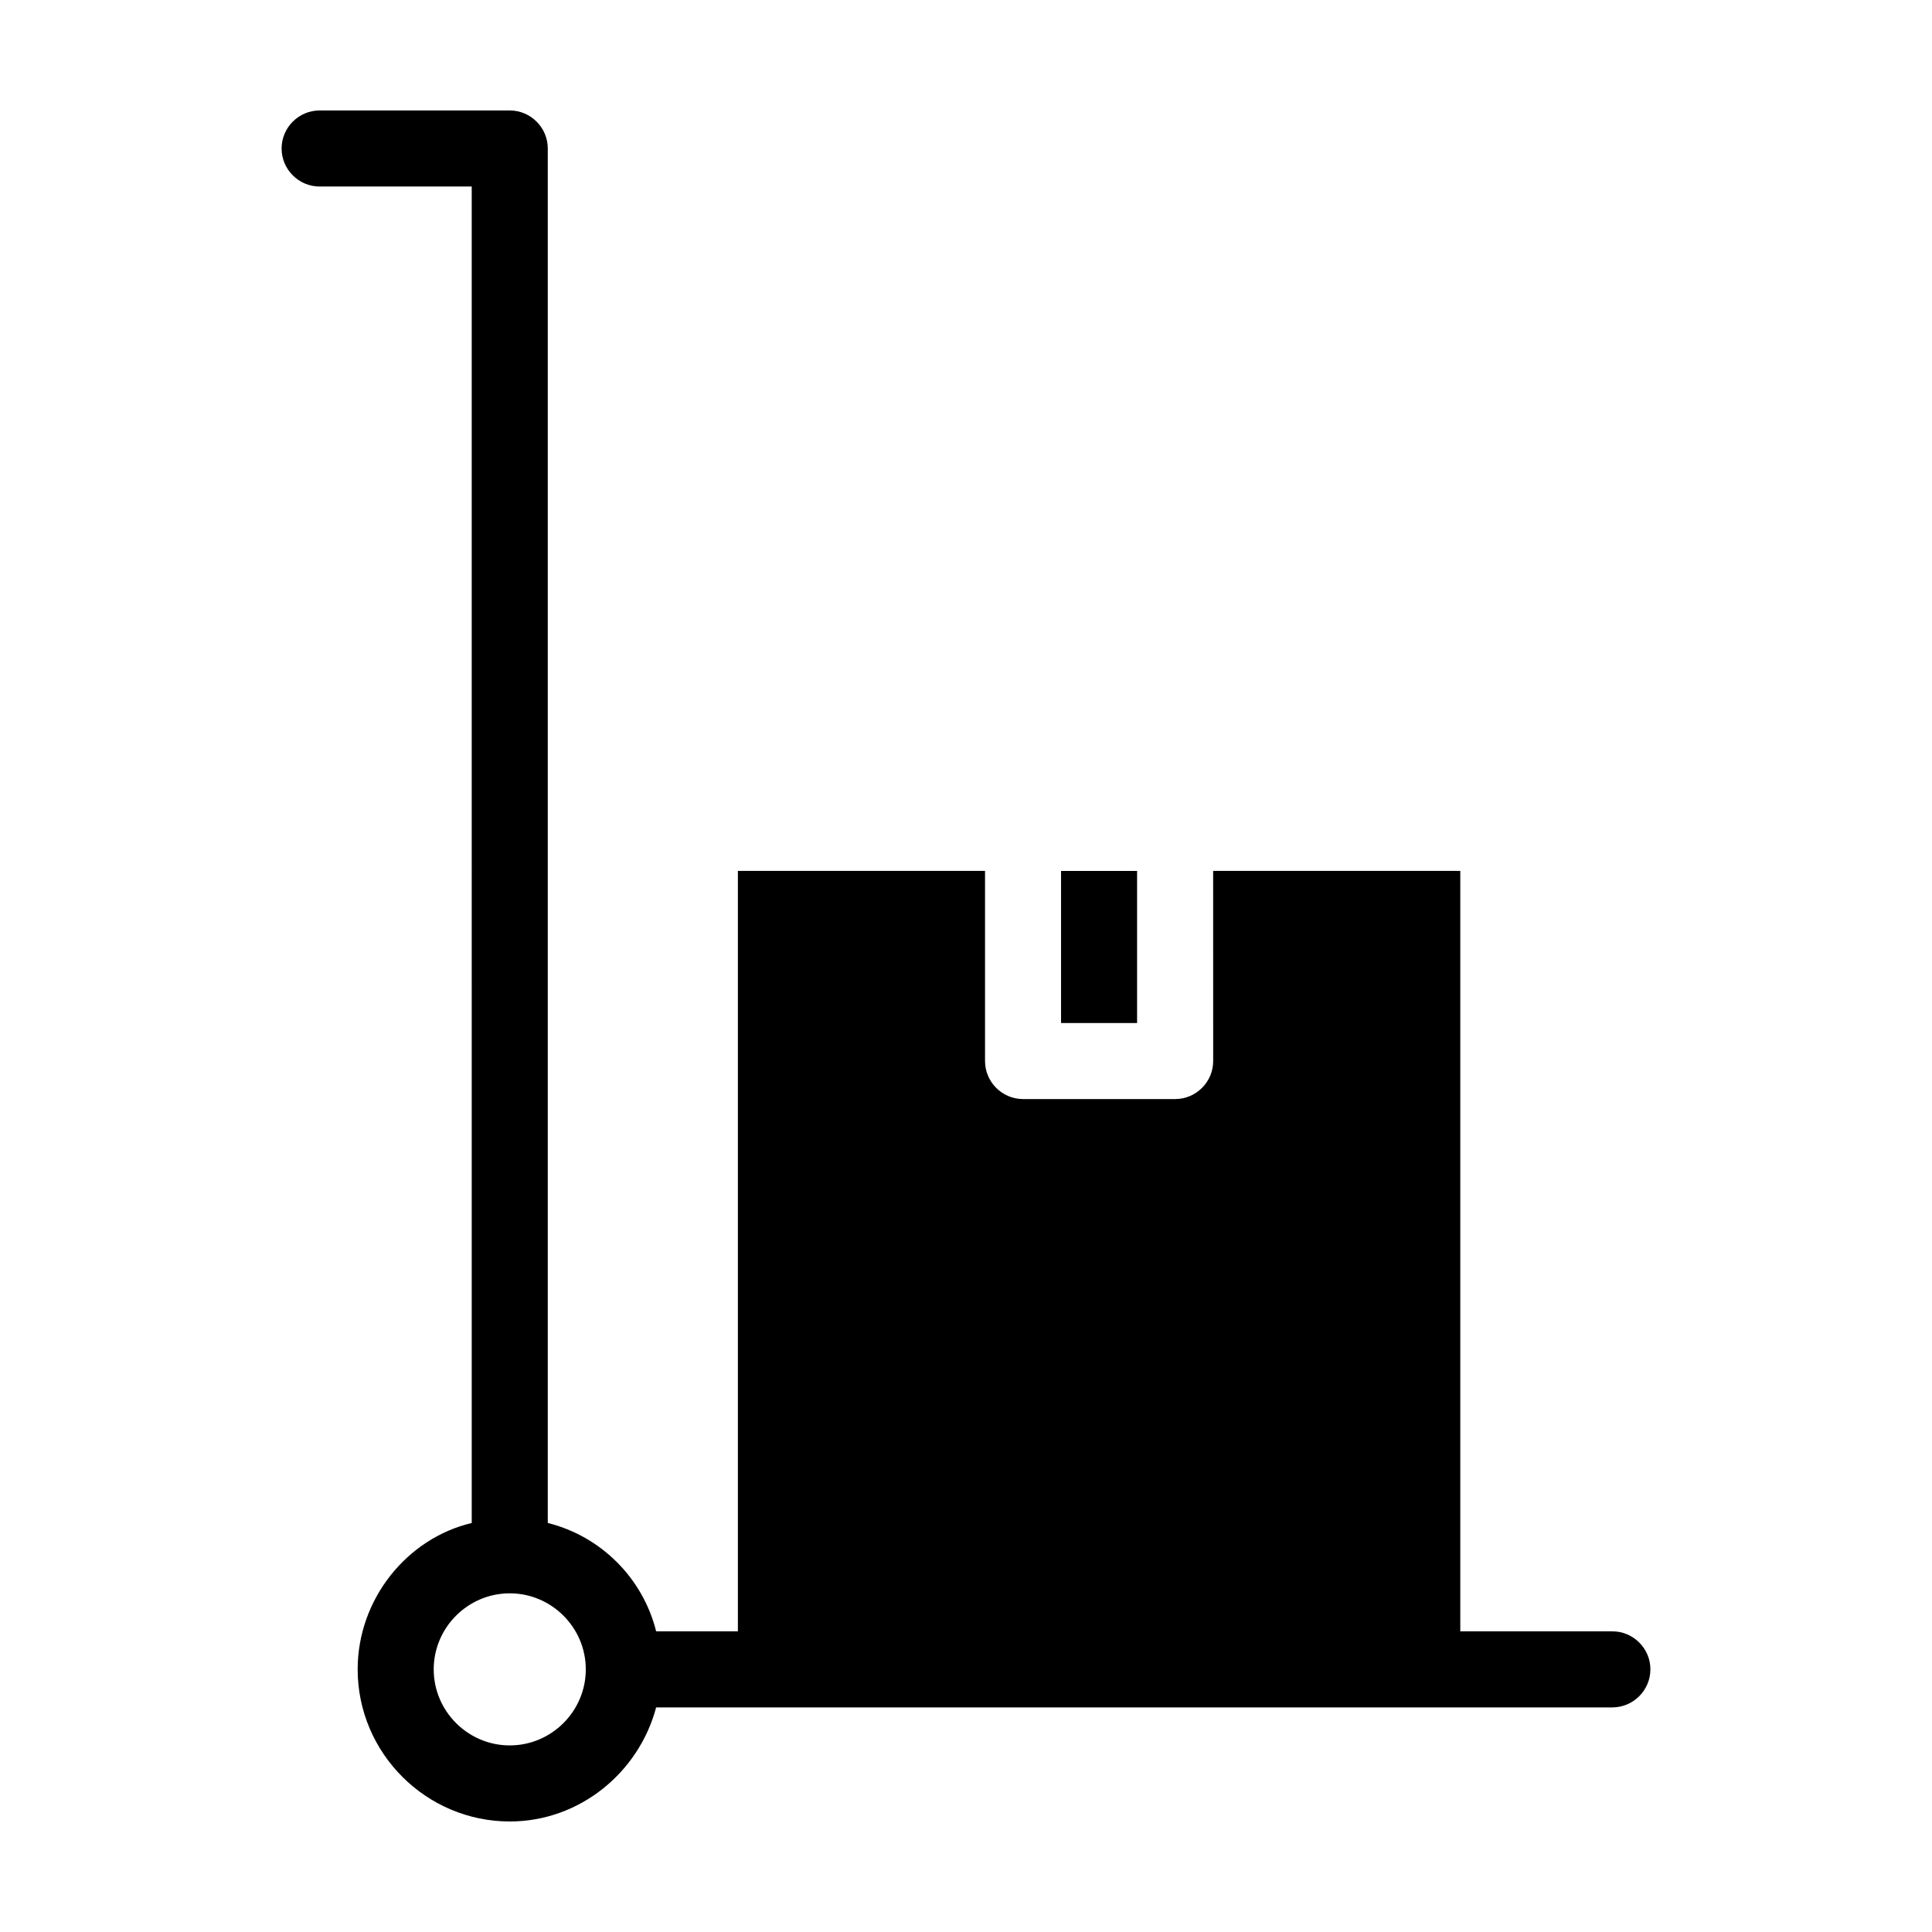 <?xml version="1.0" encoding="UTF-8"?>
<!-- Uploaded to: ICON Repo, www.svgrepo.com, Generator: ICON Repo Mixer Tools -->
<svg fill="#000000" width="800px" height="800px" version="1.1" viewBox="144 144 512 512" xmlns="http://www.w3.org/2000/svg">
 <path d="m445.34 415.11h-20.152v-40.305h20.152zm136.03 171.29c0 5.543-4.535 10.078-10.078 10.078h-253.41c-4.535 17.129-20.152 30.23-38.793 30.23-22.168 0-40.305-18.137-40.305-40.305 0-18.641 13.098-34.762 30.23-38.793l-0.004-354.18h-40.305c-5.543 0-10.078-4.535-10.078-10.078s4.535-10.078 10.078-10.078h50.383c5.543 0 10.078 4.535 10.078 10.078v364.25c14.105 3.527 25.191 14.609 28.719 28.719h21.66v-201.52h65.496v50.383c0 5.543 4.535 10.078 10.078 10.078h40.305c5.543 0 10.078-4.535 10.078-10.078l-0.008-50.383h65.496v201.52h40.305c5.543 0 10.078 4.535 10.078 10.074zm-282.13 0c0-11.082-9.07-20.152-20.152-20.152-11.082 0-20.152 9.07-20.152 20.152s9.07 20.152 20.152 20.152c11.082 0 20.152-9.066 20.152-20.152z"/>
</svg>